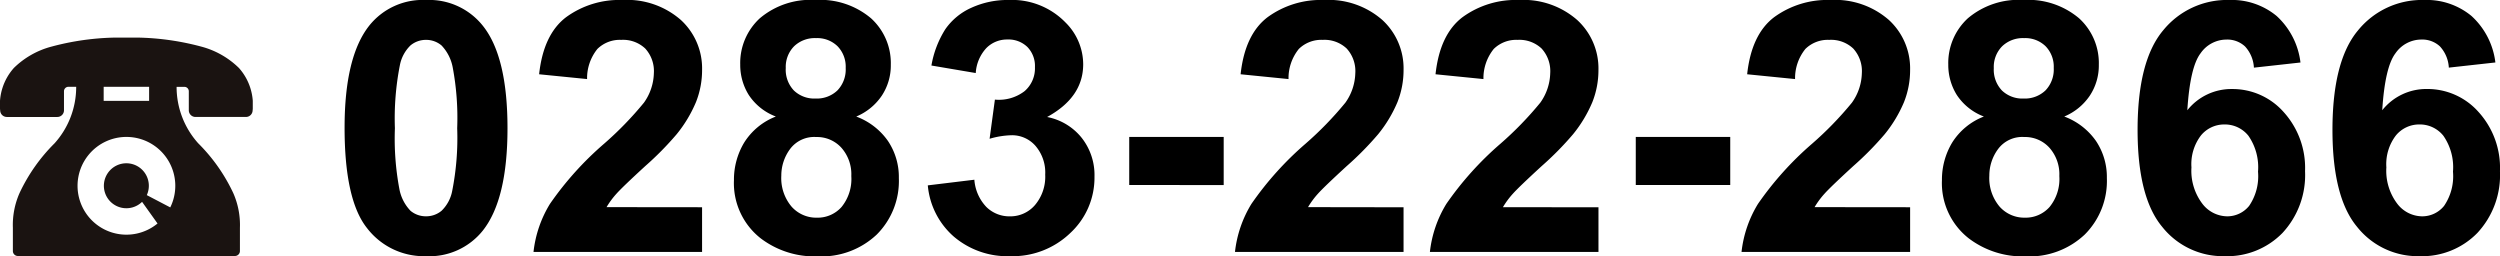 <svg xmlns="http://www.w3.org/2000/svg" xmlns:xlink="http://www.w3.org/1999/xlink" width="242.524" height="24.869" viewBox="0 0 242.524 24.869">
  <defs>
    <clipPath id="clip-path">
      <rect id="長方形_1" data-name="長方形 1" width="24.522" height="21.187" fill="none"/>
    </clipPath>
  </defs>
  <g id="tel" transform="translate(-367 -311.563)">
    <path id="パス_2" data-name="パス 2" d="M9.33-24.437a6.65,6.65,0,0,1,5.528,2.523Q17.232-18.926,17.232-12q0,6.906-2.391,9.928A6.639,6.639,0,0,1,9.33.415,6.965,6.965,0,0,1,3.6-2.316Q1.428-5.047,1.428-12.053q0-6.873,2.391-9.895A6.639,6.639,0,0,1,9.33-24.437Zm0,3.868a2.33,2.33,0,0,0-1.511.54A3.622,3.622,0,0,0,6.79-18.1,26.677,26.677,0,0,0,6.309-12,26.481,26.481,0,0,0,6.74-6.118,4.138,4.138,0,0,0,7.828-3.984a2.32,2.32,0,0,0,1.5.531,2.33,2.33,0,0,0,1.511-.54A3.622,3.622,0,0,0,11.87-5.927,26.441,26.441,0,0,0,12.352-12a26.481,26.481,0,0,0-.432-5.885,4.2,4.2,0,0,0-1.087-2.142A2.3,2.3,0,0,0,9.33-20.569ZM36.108-4.333V0H19.756A11.262,11.262,0,0,1,21.35-4.657,30.988,30.988,0,0,1,26.6-10.492a33,33,0,0,0,3.868-3.984,5.132,5.132,0,0,0,.963-2.855,3.246,3.246,0,0,0-.838-2.4,3.13,3.13,0,0,0-2.316-.838,3.108,3.108,0,0,0-2.324.88,4.519,4.519,0,0,0-1,2.922L20.3-17.232q.415-3.852,2.606-5.528a8.752,8.752,0,0,1,5.479-1.677A7.918,7.918,0,0,1,34.05-22.5a6.371,6.371,0,0,1,2.059,4.831,8.41,8.41,0,0,1-.589,3.129,12.726,12.726,0,0,1-1.868,3.113,29.887,29.887,0,0,1-3.055,3.1q-2.208,2.025-2.8,2.689a8.053,8.053,0,0,0-.955,1.295Zm7.155-8.8a5.441,5.441,0,0,1-2.631-2.1,5.487,5.487,0,0,1-.822-2.93,5.892,5.892,0,0,1,1.9-4.5,7.619,7.619,0,0,1,5.4-1.776A7.63,7.63,0,0,1,52.5-22.661a5.868,5.868,0,0,1,1.917,4.5,5.307,5.307,0,0,1-.88,3.013,5.569,5.569,0,0,1-2.474,2.017,6.52,6.52,0,0,1,3.08,2.374,6.283,6.283,0,0,1,1.054,3.6,7.334,7.334,0,0,1-2.15,5.479A7.815,7.815,0,0,1,47.331.432,8.646,8.646,0,0,1,41.8-1.312,6.8,6.8,0,0,1,39.2-6.956a6.982,6.982,0,0,1,.979-3.627A6.308,6.308,0,0,1,43.264-13.132Zm.963-4.7a2.922,2.922,0,0,0,.789,2.175,2.855,2.855,0,0,0,2.1.78,2.889,2.889,0,0,0,2.125-.789,2.933,2.933,0,0,0,.8-2.183,2.838,2.838,0,0,0-.789-2.1,2.817,2.817,0,0,0-2.083-.789,2.894,2.894,0,0,0-2.142.8A2.85,2.85,0,0,0,44.227-17.83ZM43.795-7.4a4.286,4.286,0,0,0,.988,3A3.2,3.2,0,0,0,47.248-3.32a3.1,3.1,0,0,0,2.391-1.038,4.3,4.3,0,0,0,.946-3,3.878,3.878,0,0,0-.963-2.748,3.185,3.185,0,0,0-2.44-1.038,2.918,2.918,0,0,0-2.548,1.179A4.322,4.322,0,0,0,43.795-7.4Zm14.211.946,4.516-.548a4.275,4.275,0,0,0,1.162,2.64,3.179,3.179,0,0,0,2.291.913,3.147,3.147,0,0,0,2.432-1.1A4.248,4.248,0,0,0,69.395-7.5a3.961,3.961,0,0,0-.946-2.789,3.017,3.017,0,0,0-2.308-1.029A8.138,8.138,0,0,0,64-10.974l.515-3.8A4.089,4.089,0,0,0,67.4-15.6a2.925,2.925,0,0,0,1-2.316,2.647,2.647,0,0,0-.73-1.959,2.625,2.625,0,0,0-1.942-.73,2.811,2.811,0,0,0-2.042.83,3.9,3.9,0,0,0-1.029,2.424l-4.3-.73a9.61,9.61,0,0,1,1.353-3.528,6.107,6.107,0,0,1,2.523-2.075,8.476,8.476,0,0,1,3.627-.755,7.235,7.235,0,0,1,5.512,2.191A5.72,5.72,0,0,1,73.08-18.2q0,3.2-3.5,5.113a5.667,5.667,0,0,1,3.345,2.009A5.829,5.829,0,0,1,74.176-7.3a7.31,7.31,0,0,1-2.341,5.462A8.063,8.063,0,0,1,66.008.415a8.023,8.023,0,0,1-5.479-1.9A7.47,7.47,0,0,1,58.006-6.458Zm19.54-.033v-4.665H86.71v4.665Zm26.612,2.158V0H87.806A11.262,11.262,0,0,1,89.4-4.657a30.988,30.988,0,0,1,5.246-5.835,33,33,0,0,0,3.868-3.984,5.132,5.132,0,0,0,.963-2.855,3.246,3.246,0,0,0-.838-2.4,3.13,3.13,0,0,0-2.316-.838,3.108,3.108,0,0,0-2.324.88,4.519,4.519,0,0,0-1,2.922l-4.648-.465q.415-3.852,2.606-5.528a8.752,8.752,0,0,1,5.479-1.677A7.918,7.918,0,0,1,102.1-22.5a6.371,6.371,0,0,1,2.059,4.831,8.41,8.41,0,0,1-.589,3.129,12.726,12.726,0,0,1-1.868,3.113,29.887,29.887,0,0,1-3.055,3.1q-2.208,2.025-2.8,2.689a8.053,8.053,0,0,0-.955,1.295Zm18.909,0V0H106.715a11.262,11.262,0,0,1,1.594-4.657,30.988,30.988,0,0,1,5.246-5.835,33,33,0,0,0,3.868-3.984,5.132,5.132,0,0,0,.963-2.855,3.246,3.246,0,0,0-.838-2.4,3.13,3.13,0,0,0-2.316-.838,3.108,3.108,0,0,0-2.324.88,4.519,4.519,0,0,0-1,2.922l-4.648-.465q.415-3.852,2.606-5.528a8.752,8.752,0,0,1,5.479-1.677,7.918,7.918,0,0,1,5.661,1.942,6.371,6.371,0,0,1,2.059,4.831,8.41,8.41,0,0,1-.589,3.129,12.726,12.726,0,0,1-1.868,3.113,29.887,29.887,0,0,1-3.055,3.1q-2.208,2.025-2.8,2.689a8.053,8.053,0,0,0-.955,1.295Zm3.619-2.158v-4.665h9.164v4.665ZM153.3-4.333V0H136.946a11.262,11.262,0,0,1,1.594-4.657,30.988,30.988,0,0,1,5.246-5.835,33,33,0,0,0,3.868-3.984,5.132,5.132,0,0,0,.963-2.855,3.246,3.246,0,0,0-.838-2.4,3.13,3.13,0,0,0-2.316-.838,3.108,3.108,0,0,0-2.324.88,4.519,4.519,0,0,0-1,2.922l-4.648-.465q.415-3.852,2.606-5.528a8.752,8.752,0,0,1,5.479-1.677A7.918,7.918,0,0,1,151.24-22.5a6.371,6.371,0,0,1,2.059,4.831,8.41,8.41,0,0,1-.589,3.129,12.726,12.726,0,0,1-1.868,3.113,29.888,29.888,0,0,1-3.055,3.1q-2.208,2.025-2.8,2.689a8.053,8.053,0,0,0-.955,1.295Zm7.155-8.8a5.441,5.441,0,0,1-2.631-2.1,5.487,5.487,0,0,1-.822-2.93,5.892,5.892,0,0,1,1.9-4.5,7.619,7.619,0,0,1,5.4-1.776,7.63,7.63,0,0,1,5.387,1.776,5.868,5.868,0,0,1,1.917,4.5,5.307,5.307,0,0,1-.88,3.013,5.569,5.569,0,0,1-2.474,2.017,6.52,6.52,0,0,1,3.08,2.374,6.283,6.283,0,0,1,1.054,3.6,7.334,7.334,0,0,1-2.15,5.479A7.815,7.815,0,0,1,164.521.432a8.646,8.646,0,0,1-5.528-1.743,6.8,6.8,0,0,1-2.606-5.645,6.981,6.981,0,0,1,.979-3.627A6.308,6.308,0,0,1,160.454-13.132Zm.963-4.7a2.922,2.922,0,0,0,.789,2.175,2.855,2.855,0,0,0,2.1.78,2.889,2.889,0,0,0,2.125-.789,2.933,2.933,0,0,0,.8-2.183,2.838,2.838,0,0,0-.789-2.1,2.817,2.817,0,0,0-2.083-.789,2.894,2.894,0,0,0-2.142.8A2.85,2.85,0,0,0,161.417-17.83ZM160.985-7.4a4.286,4.286,0,0,0,.988,3,3.2,3.2,0,0,0,2.465,1.079,3.1,3.1,0,0,0,2.391-1.038,4.3,4.3,0,0,0,.946-3,3.878,3.878,0,0,0-.963-2.748,3.185,3.185,0,0,0-2.44-1.038,2.918,2.918,0,0,0-2.548,1.179A4.322,4.322,0,0,0,160.985-7.4Zm30.182-10.974-4.516.5a3.289,3.289,0,0,0-.863-2.059,2.516,2.516,0,0,0-1.81-.664,3.056,3.056,0,0,0-2.5,1.328q-1.021,1.328-1.287,5.528a5.454,5.454,0,0,1,4.333-2.059,6.616,6.616,0,0,1,5.005,2.225,8.065,8.065,0,0,1,2.083,5.744,8.239,8.239,0,0,1-2.191,5.993A7.5,7.5,0,0,1,183.8.415a7.525,7.525,0,0,1-6.06-2.864q-2.374-2.864-2.374-9.388,0-6.69,2.474-9.646a7.985,7.985,0,0,1,6.425-2.955,6.821,6.821,0,0,1,4.59,1.552A7.274,7.274,0,0,1,191.167-18.378ZM180.592-8.2a5.287,5.287,0,0,0,1.046,3.511,3.077,3.077,0,0,0,2.391,1.237,2.72,2.72,0,0,0,2.158-1.013,5.1,5.1,0,0,0,.863-3.32,5.345,5.345,0,0,0-.93-3.478,2.916,2.916,0,0,0-2.324-1.1,2.919,2.919,0,0,0-2.274,1.054A4.578,4.578,0,0,0,180.592-8.2Zm29.484-10.177-4.516.5a3.289,3.289,0,0,0-.863-2.059,2.516,2.516,0,0,0-1.81-.664,3.056,3.056,0,0,0-2.5,1.328q-1.021,1.328-1.287,5.528a5.454,5.454,0,0,1,4.333-2.059,6.616,6.616,0,0,1,5.005,2.225,8.065,8.065,0,0,1,2.083,5.744,8.239,8.239,0,0,1-2.191,5.993A7.5,7.5,0,0,1,202.705.415a7.525,7.525,0,0,1-6.06-2.864q-2.374-2.864-2.374-9.388,0-6.69,2.474-9.646a7.985,7.985,0,0,1,6.425-2.955,6.821,6.821,0,0,1,4.59,1.552A7.274,7.274,0,0,1,210.076-18.378ZM199.5-8.2a5.287,5.287,0,0,0,1.046,3.511,3.077,3.077,0,0,0,2.391,1.237A2.72,2.72,0,0,0,205.1-4.466a5.1,5.1,0,0,0,.863-3.32,5.345,5.345,0,0,0-.93-3.478,2.916,2.916,0,0,0-2.324-1.1,2.919,2.919,0,0,0-2.274,1.054A4.578,4.578,0,0,0,199.5-8.2Z" transform="translate(399 336)"/>
    <g id="グループ_2" data-name="グループ 2" transform="translate(367 315.213)">
      <g id="グループ_1" data-name="グループ 1" clip-path="url(#clip-path)">
        <path id="パス_1" data-name="パス 1" d="M23.172,2.939A8.187,8.187,0,0,0,19.534.874,25.434,25.434,0,0,0,12.261,0,25.434,25.434,0,0,0,4.988.874,8.188,8.188,0,0,0,1.349,2.939,5.358,5.358,0,0,0,.018,7.087a.646.646,0,0,0,.644.61h4.9a.646.646,0,0,0,.645-.645V5.2a.43.43,0,0,1,.43-.43h.754A8.175,8.175,0,0,1,5.3,10.245a16.9,16.9,0,0,0-3.408,4.842,7.658,7.658,0,0,0-.643,3.358V20.7a.484.484,0,0,0,.484.484H22.791a.484.484,0,0,0,.484-.484V18.446a7.658,7.658,0,0,0-.643-3.358,16.9,16.9,0,0,0-3.408-4.842,8.175,8.175,0,0,1-2.092-5.472h.754a.43.43,0,0,1,.43.43V7.051a.646.646,0,0,0,.645.645h4.9a.646.646,0,0,0,.644-.61,5.358,5.358,0,0,0-1.332-4.148M16.52,16.471l-2.279-1.192a2.181,2.181,0,1,0-.459.652l1.5,2.1a4.741,4.741,0,1,1,1.235-1.561M14.465,6.132H10.057V4.773h4.408Z" transform="translate(0)" fill="#1a1311"/>
      </g>
    </g>
  </g>
</svg>
